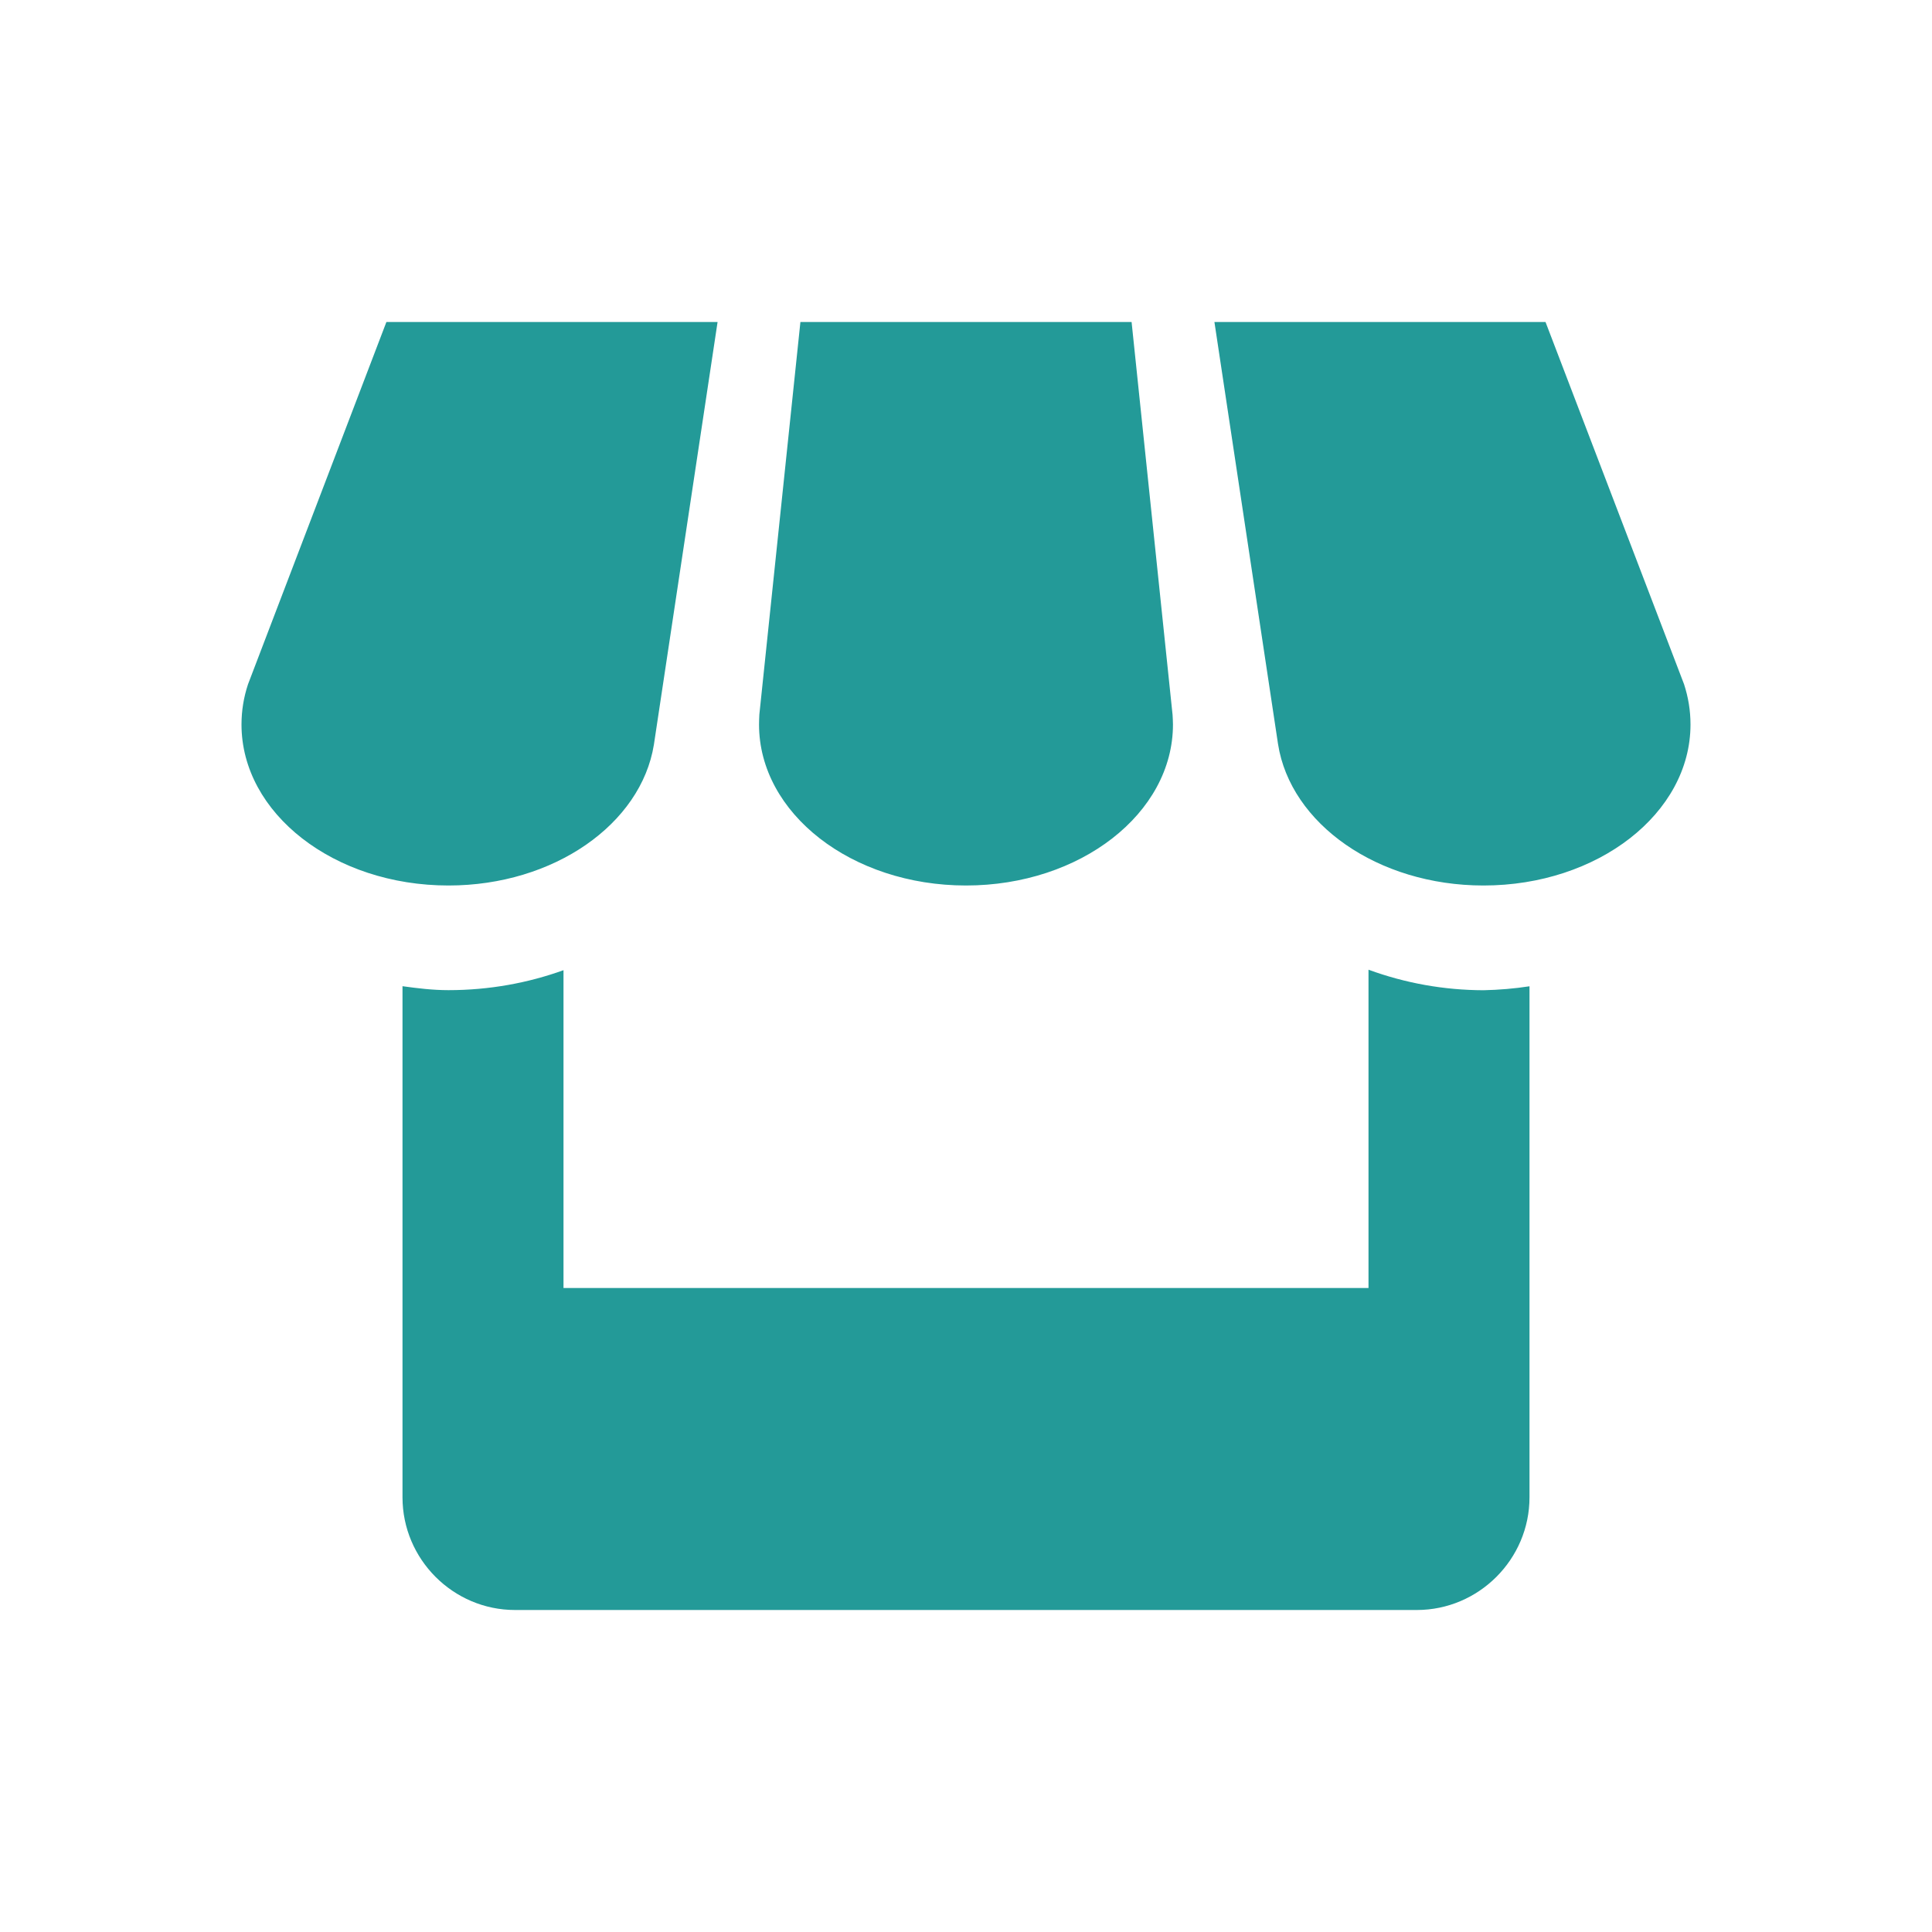 <svg width="24" height="24" viewBox="0 0 24 24" fill="none" xmlns="http://www.w3.org/2000/svg">
<g id="entypo:shop">
<path id="Vector" d="M8.123 9.25L8.914 4H4.8L3.081 8.5C3.028 8.66 3 8.826 3 9C3 10.104 4.15 11 5.571 11C6.881 11 7.964 10.236 8.123 9.25ZM12 11C13.42 11 14.571 10.104 14.571 9C14.571 8.959 14.568 8.918 14.566 8.879L14.057 4H9.943L9.433 8.875C9.431 8.916 9.429 8.957 9.429 9C9.429 10.104 10.58 11 12 11ZM17 12.046V16H7V12.052C6.562 12.21 6.08 12.3 5.571 12.3C5.376 12.3 5.187 12.277 5 12.251V18.6C5 19.37 5.629 20 6.398 20H17.6C18.37 20 19 19.369 19 18.6V12.252C18.811 12.281 18.62 12.297 18.429 12.301C17.941 12.3 17.458 12.214 17 12.046ZM20.92 8.5L19.199 4H15.086L15.876 9.242C16.03 10.232 17.113 11 18.429 11C19.849 11 21 10.104 21 9C21 8.826 20.972 8.66 20.92 8.5Z" fill="#239A98"/>
</g>
</svg>
